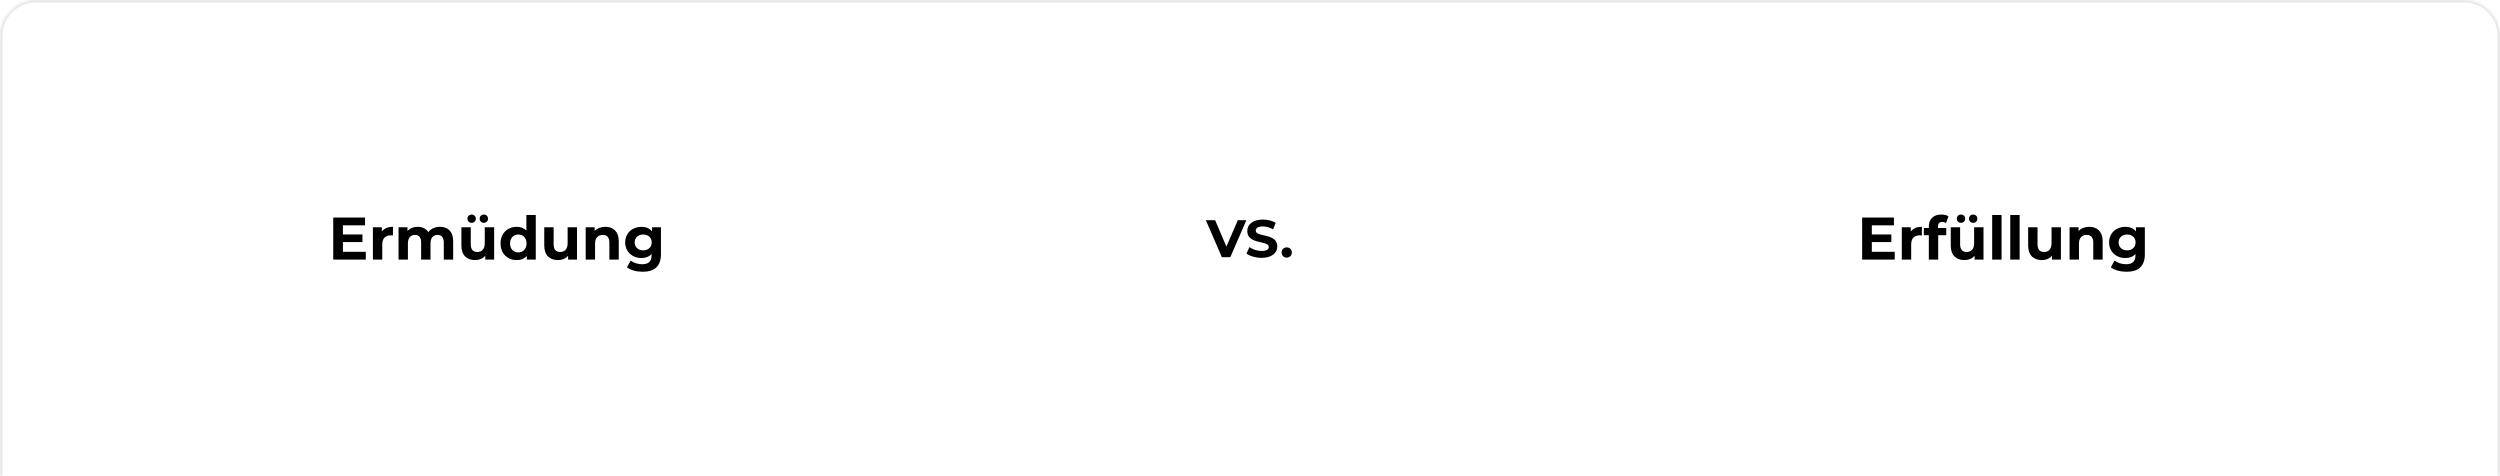 <svg width="1040" height="198" viewBox="0 0 1040 198" fill="none" xmlns="http://www.w3.org/2000/svg">
<mask id="path-1-inside-1_2011_4402" fill="white">
<path d="M0 15C0 6.716 6.716 0 15 0H1025C1033.28 0 1040 6.716 1040 15V198H0V15Z"/>
</mask>
<path d="M-1 15C-1 6.163 6.163 -1 15 -1H1025C1033.84 -1 1041 6.163 1041 15H1039C1039 7.268 1032.73 1 1025 1H15C7.268 1 1 7.268 1 15H-1ZM1040 198H0H1040ZM-1 198V15C-1 6.163 6.163 -1 15 -1V1C7.268 1 1 7.268 1 15V198H-1ZM1025 -1C1033.84 -1 1041 6.163 1041 15V198H1039V15C1039 7.268 1032.73 1 1025 1V-1Z" fill="black" fill-opacity="0.1" mask="url(#path-1-inside-1_2011_4402)"/>
<path d="M142.65 104.75H152.175V108H138.625V90.5H151.85V93.75H142.65V97.55H150.775V100.7H142.65V104.75ZM158.847 96.325C159.797 95.025 161.397 94.35 163.472 94.35V97.95C163.147 97.925 162.897 97.9 162.597 97.9C160.447 97.9 159.022 99.075 159.022 101.65V108H155.122V94.55H158.847V96.325ZM183.016 94.35C186.216 94.35 188.516 96.2 188.516 100.3V108H184.616V100.9C184.616 98.725 183.641 97.725 182.066 97.725C180.316 97.725 179.091 98.85 179.091 101.25V108H175.191V100.9C175.191 98.725 174.266 97.725 172.641 97.725C170.916 97.725 169.691 98.85 169.691 101.25V108H165.791V94.55H169.516V96.1C170.516 94.95 172.016 94.35 173.741 94.35C175.616 94.35 177.216 95.075 178.166 96.55C179.241 95.175 180.991 94.35 183.016 94.35ZM196.212 92.7C195.237 92.7 194.462 92 194.462 90.975C194.462 89.95 195.237 89.25 196.212 89.25C197.187 89.25 197.937 89.95 197.937 90.975C197.937 92 197.187 92.7 196.212 92.7ZM201.262 92.7C200.287 92.7 199.537 92 199.537 90.975C199.537 89.95 200.287 89.25 201.262 89.25C202.237 89.25 203.012 89.95 203.012 90.975C203.012 92 202.237 92.7 201.262 92.7ZM201.662 94.55H205.562V108H201.862V106.4C200.837 107.575 199.337 108.2 197.687 108.2C194.312 108.2 191.937 106.3 191.937 102.15V94.55H195.837V101.575C195.837 103.825 196.837 104.825 198.562 104.825C200.362 104.825 201.662 103.675 201.662 101.2V94.55ZM218.975 89.45H222.875V108H219.15V106.45C218.175 107.625 216.75 108.2 214.95 108.2C211.15 108.2 208.225 105.5 208.225 101.275C208.225 97.05 211.15 94.35 214.95 94.35C216.6 94.35 218 94.875 218.975 95.975V89.45ZM215.625 105C217.55 105 219.05 103.6 219.05 101.275C219.05 98.95 217.55 97.55 215.625 97.55C213.675 97.55 212.175 98.95 212.175 101.275C212.175 103.6 213.675 105 215.625 105ZM236.134 94.55H240.034V108H236.334V106.4C235.309 107.575 233.809 108.2 232.159 108.2C228.784 108.2 226.409 106.3 226.409 102.15V94.55H230.309V101.575C230.309 103.825 231.309 104.825 233.034 104.825C234.834 104.825 236.134 103.675 236.134 101.2V94.55ZM251.822 94.35C254.997 94.35 257.397 96.2 257.397 100.3V108H253.497V100.9C253.497 98.725 252.497 97.725 250.772 97.725C248.897 97.725 247.547 98.875 247.547 101.35V108H243.647V94.55H247.372V96.125C248.422 94.975 249.997 94.35 251.822 94.35ZM271.254 94.55H274.954V105.75C274.954 110.75 272.254 113.05 267.404 113.05C264.854 113.05 262.379 112.425 260.804 111.2L262.354 108.4C263.504 109.325 265.379 109.925 267.104 109.925C269.854 109.925 271.054 108.675 271.054 106.25V105.675C270.029 106.8 268.554 107.35 266.804 107.35C263.079 107.35 260.079 104.775 260.079 100.85C260.079 96.925 263.079 94.35 266.804 94.35C268.679 94.35 270.229 94.975 271.254 96.275V94.55ZM267.579 104.15C269.629 104.15 271.104 102.825 271.104 100.85C271.104 98.875 269.629 97.55 267.579 97.55C265.529 97.55 264.029 98.875 264.029 100.85C264.029 102.825 265.529 104.15 267.579 104.15Z" fill="black"/>
<path d="M514.936 91.6H518.478L511.812 107H508.292L501.648 91.6H505.498L510.184 102.6L514.936 91.6ZM524.824 107.264C522.382 107.264 519.918 106.538 518.554 105.482L519.764 102.798C521.062 103.744 522.998 104.404 524.846 104.404C526.958 104.404 527.816 103.7 527.816 102.754C527.816 99.872 518.862 101.852 518.862 96.132C518.862 93.514 520.974 91.336 525.352 91.336C527.288 91.336 529.268 91.798 530.698 92.7L529.598 95.406C528.168 94.592 526.694 94.196 525.33 94.196C523.218 94.196 522.404 94.988 522.404 95.956C522.404 98.794 531.358 96.836 531.358 102.49C531.358 105.064 529.224 107.264 524.824 107.264ZM535.278 107.176C534.09 107.176 533.144 106.274 533.144 105.02C533.144 103.744 534.09 102.908 535.278 102.908C536.466 102.908 537.412 103.744 537.412 105.02C537.412 106.274 536.466 107.176 535.278 107.176Z" fill="black"/>
<path d="M778.679 104.75H788.204V108H774.654V90.5H787.879V93.75H778.679V97.55H786.804V100.7H778.679V104.75ZM794.876 96.325C795.826 95.025 797.426 94.35 799.501 94.35V97.95C799.176 97.925 798.926 97.9 798.626 97.9C796.476 97.9 795.051 99.075 795.051 101.65V108H791.151V94.55H794.876V96.325ZM806.193 94.275V94.85H809.643V97.85H806.293V108H802.393V97.85H800.318V94.85H802.393V94.25C802.393 91.225 804.243 89.25 807.593 89.25C808.693 89.25 809.843 89.475 810.568 89.975L809.543 92.8C809.118 92.5 808.568 92.325 807.968 92.325C806.818 92.325 806.193 92.95 806.193 94.275ZM815.786 92.7C814.811 92.7 814.036 92 814.036 90.975C814.036 89.95 814.811 89.25 815.786 89.25C816.761 89.25 817.511 89.95 817.511 90.975C817.511 92 816.761 92.7 815.786 92.7ZM820.836 92.7C819.861 92.7 819.111 92 819.111 90.975C819.111 89.95 819.861 89.25 820.836 89.25C821.811 89.25 822.586 89.95 822.586 90.975C822.586 92 821.811 92.7 820.836 92.7ZM821.236 94.55H825.136V108H821.436V106.4C820.411 107.575 818.911 108.2 817.261 108.2C813.886 108.2 811.511 106.3 811.511 102.15V94.55H815.411V101.575C815.411 103.825 816.411 104.825 818.136 104.825C819.936 104.825 821.236 103.675 821.236 101.2V94.55ZM828.749 108V89.45H832.649V108H828.749ZM836.268 108V89.45H840.168V108H836.268ZM853.438 94.55H857.338V108H853.638V106.4C852.613 107.575 851.113 108.2 849.463 108.2C846.088 108.2 843.713 106.3 843.713 102.15V94.55H847.613V101.575C847.613 103.825 848.613 104.825 850.338 104.825C852.138 104.825 853.438 103.675 853.438 101.2V94.55ZM869.126 94.35C872.301 94.35 874.701 96.2 874.701 100.3V108H870.801V100.9C870.801 98.725 869.801 97.725 868.076 97.725C866.201 97.725 864.851 98.875 864.851 101.35V108H860.951V94.55H864.676V96.125C865.726 94.975 867.301 94.35 869.126 94.35ZM888.558 94.55H892.258V105.75C892.258 110.75 889.558 113.05 884.708 113.05C882.158 113.05 879.683 112.425 878.108 111.2L879.658 108.4C880.808 109.325 882.683 109.925 884.408 109.925C887.158 109.925 888.358 108.675 888.358 106.25V105.675C887.333 106.8 885.858 107.35 884.108 107.35C880.383 107.35 877.383 104.775 877.383 100.85C877.383 96.925 880.383 94.35 884.108 94.35C885.983 94.35 887.533 94.975 888.558 96.275V94.55ZM884.883 104.15C886.933 104.15 888.408 102.825 888.408 100.85C888.408 98.875 886.933 97.55 884.883 97.55C882.833 97.55 881.333 98.875 881.333 100.85C881.333 102.825 882.833 104.15 884.883 104.15Z" fill="black"/>
</svg>

